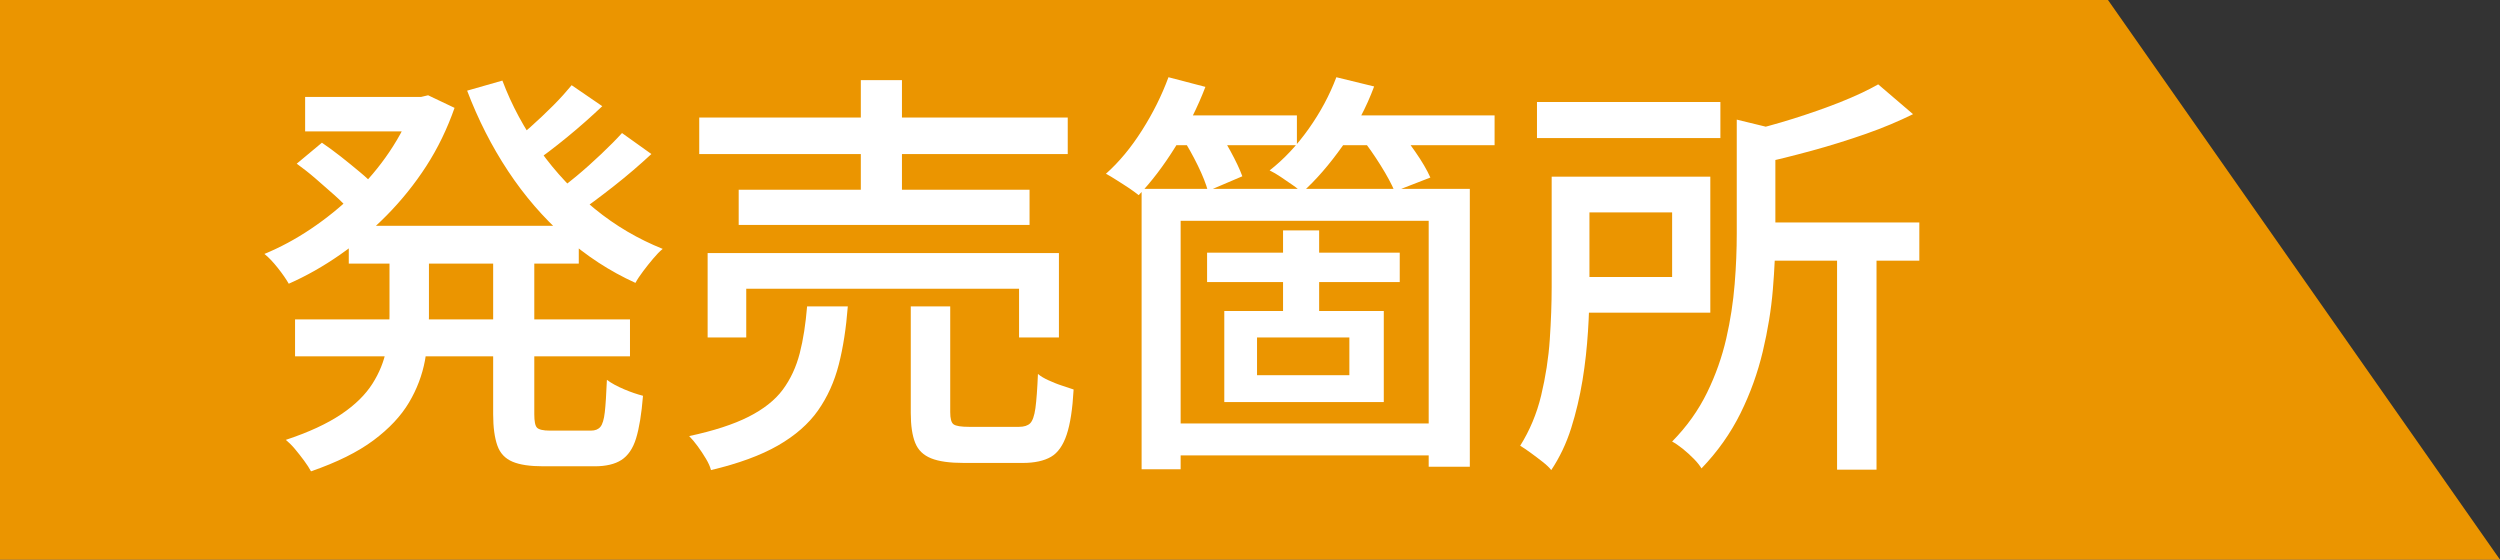 <?xml version="1.0" encoding="UTF-8"?><svg id="_レイヤー_2" xmlns="http://www.w3.org/2000/svg" viewBox="0 0 119.13 26.67"><rect x="0" y="0" width="119.13" height="26.67" fill="#333333" stroke="none"/><defs><style>.cls-1{fill:#fff;}.cls-2{fill:#eb9500;}</style></defs><g id="_レイヤー_1-2"><polygon class="cls-2" points="0 26.67 119.13 26.67 100.45 0 0 0 0 26.67"/><path class="cls-1" d="M19.72,4.62h.34l.34-.08,1.26.6c-.35,1-.8,1.93-1.35,2.78-.55.85-1.18,1.63-1.88,2.34-.7.71-1.44,1.33-2.23,1.88-.79.55-1.6,1.01-2.44,1.38-.12-.21-.29-.46-.52-.75s-.44-.51-.64-.67c.75-.31,1.48-.7,2.21-1.19.73-.49,1.41-1.04,2.05-1.66.64-.62,1.21-1.29,1.7-2.02.49-.73.88-1.48,1.16-2.27v-.34ZM18.56,11.64h1.88v3.44c0,.71-.06,1.41-.19,2.1s-.38,1.36-.76,2c-.38.64-.94,1.24-1.69,1.8-.75.56-1.74,1.05-2.98,1.48-.08-.15-.19-.32-.33-.51-.14-.19-.29-.38-.44-.56-.15-.18-.3-.32-.43-.43,1.09-.36,1.97-.77,2.64-1.22.67-.45,1.16-.94,1.49-1.46.33-.52.54-1.05.65-1.59.11-.54.16-1.08.16-1.63v-3.42ZM14.06,15.22h15.96v1.76h-15.96v-1.76ZM14.14,7.8l1.2-1c.28.19.58.41.9.66.32.25.62.5.91.74.29.24.52.46.71.66l-1.24,1.12c-.17-.2-.4-.43-.68-.68-.28-.25-.58-.51-.89-.78-.31-.27-.62-.51-.91-.72ZM14.54,4.62h5.84v1.64h-5.84v-1.64ZM16.62,10.76h10.96v1.8h-10.96v-1.8ZM23.94,3.84c.44,1.17,1.04,2.28,1.79,3.33.75,1.05,1.62,1.97,2.61,2.78s2.07,1.44,3.24,1.91c-.15.12-.3.28-.46.47-.16.19-.32.39-.47.59-.15.2-.28.39-.37.56-1.23-.56-2.35-1.29-3.37-2.2-1.02-.91-1.92-1.95-2.7-3.13-.78-1.18-1.43-2.46-1.95-3.83l1.68-.48ZM23.5,11.72h1.96v8.02c0,.33.04.55.13.64.09.09.29.14.61.14h1.96c.2,0,.35-.06.45-.18.1-.12.17-.35.21-.7.04-.35.07-.86.1-1.54.21.16.49.31.82.45.33.14.63.24.9.31-.07.87-.18,1.54-.33,2.03-.15.49-.39.83-.7,1.03-.31.2-.74.3-1.27.3h-2.44c-.64,0-1.13-.07-1.48-.22-.35-.15-.59-.4-.72-.77-.13-.37-.2-.86-.2-1.49v-8.02ZM27.24,4.06l1.46,1c-.52.49-1.08.99-1.68,1.48-.6.49-1.15.91-1.64,1.24l-1.14-.88c.32-.24.67-.52,1.04-.85.37-.33.73-.67,1.08-1.02s.64-.68.88-.97ZM29.64,6.34l1.4,1c-.55.51-1.14,1.02-1.79,1.53s-1.24.95-1.77,1.31l-1.16-.9c.35-.24.72-.53,1.13-.87.41-.34.8-.69,1.19-1.06s.72-.7,1-1.01Z"/><path class="cls-1" d="M38.46,14.6h1.94c-.08,1.03-.22,1.95-.43,2.77-.21.82-.54,1.55-.99,2.19-.45.64-1.09,1.2-1.91,1.67-.82.47-1.88.86-3.19,1.17-.04-.16-.12-.34-.24-.54-.12-.2-.25-.4-.39-.59s-.28-.36-.41-.49c1.17-.25,2.12-.56,2.83-.92.71-.36,1.26-.79,1.63-1.29s.64-1.08.81-1.74c.17-.66.28-1.4.35-2.23ZM33.32,5.6h17.56v1.74h-17.56v-1.74ZM33.72,12.06h16.74v4.02h-1.9v-2.32h-13v2.32h-1.84v-4.02ZM35.2,9.04h13.86v1.68h-13.86v-1.68ZM41.02,3.82h1.96v6.12h-1.96V3.82ZM43.4,14.6h1.88v5.04c0,.31.05.5.16.58.11.08.35.12.74.12h2.38c.24,0,.42-.06.53-.17s.2-.35.25-.72c.05-.37.09-.91.12-1.63.13.11.3.21.5.3s.41.18.63.25c.22.07.41.14.57.19-.05.92-.16,1.64-.33,2.15-.17.51-.42.87-.75,1.06s-.78.29-1.34.29h-2.8c-.68,0-1.2-.07-1.57-.22-.37-.15-.62-.39-.76-.74-.14-.35-.21-.82-.21-1.42v-5.08Z"/><path class="cls-1" d="M55.68,3.68l1.76.46c-.37.97-.85,1.92-1.42,2.84-.57.92-1.16,1.69-1.76,2.32-.11-.09-.26-.2-.45-.33-.19-.13-.39-.25-.59-.38-.2-.13-.37-.23-.52-.31.63-.56,1.2-1.25,1.72-2.07.52-.82.94-1.66,1.26-2.53ZM54.4,9h15.64v13.24h-1.96v-11.72h-11.82v11.84h-1.86v-13.36ZM55.4,5.5h6.4v1.42h-6.4v-1.42ZM55.4,20.18h13.4v1.52h-13.4v-1.52ZM56.36,6.6l1.52-.62c.25.36.51.77.76,1.23.25.46.44.86.56,1.19l-1.64.7c-.09-.33-.25-.74-.48-1.21-.23-.47-.47-.9-.72-1.29ZM57.52,12.04h9.18v1.4h-9.18v-1.4ZM58.34,14.82h7.6v4.34h-7.6v-4.34ZM59.9,16.08v1.8h4.4v-1.8h-4.4ZM63.68,3.68l1.8.44c-.37,1-.87,1.94-1.5,2.83-.63.89-1.27,1.63-1.94,2.23-.11-.11-.25-.23-.44-.36-.19-.13-.38-.26-.57-.39s-.37-.23-.53-.31c.68-.53,1.3-1.19,1.86-1.98.56-.79,1-1.61,1.32-2.46ZM61.14,10.98h1.72v4.74h-1.72v-4.74ZM63.28,5.5h7.94v1.42h-7.94v-1.42ZM64.88,6.58l1.6-.6c.32.37.64.79.96,1.25.32.46.56.87.72,1.23l-1.7.66c-.15-.35-.37-.76-.67-1.24-.3-.48-.6-.91-.91-1.3Z"/><path class="cls-1" d="M73.94,8.42h1.8v5.28c0,.64-.02,1.34-.07,2.1s-.13,1.53-.26,2.32-.31,1.55-.54,2.28-.55,1.4-.95,2c-.09-.12-.23-.25-.42-.4-.19-.15-.38-.29-.57-.43s-.36-.25-.49-.33c.45-.72.79-1.52,1-2.4.21-.88.35-1.77.41-2.66.06-.89.09-1.73.09-2.5v-5.26ZM73.24,4.86h8.74v1.72h-8.74v-1.72ZM74.98,8.42h6.52v6.48h-6.52v-1.7h4.7v-3.08h-4.7v-1.7ZM82.76,5.7l2.3.56c-.01.16-.17.27-.46.32v4.56c0,.81-.04,1.7-.12,2.66-.08.96-.24,1.94-.48,2.95s-.59,1.99-1.06,2.94c-.47.95-1.09,1.83-1.86,2.63-.08-.13-.2-.29-.37-.46-.17-.17-.34-.33-.53-.48s-.35-.26-.5-.34c.71-.72,1.26-1.5,1.67-2.34.41-.84.71-1.7.91-2.57.2-.87.33-1.74.4-2.59.07-.85.1-1.66.1-2.42v-5.42ZM89.5,4.02l1.66,1.42c-.67.33-1.42.65-2.25.94-.83.29-1.69.56-2.57.8s-1.73.45-2.56.64c-.05-.21-.14-.47-.27-.77-.13-.3-.26-.55-.39-.75.77-.19,1.56-.4,2.35-.65.79-.25,1.54-.51,2.24-.79.7-.28,1.3-.56,1.79-.84ZM83.48,10.6h7.98v1.82h-7.98v-1.82ZM87.54,11.82h1.88v10.56h-1.88v-10.56Z"/></g></svg>